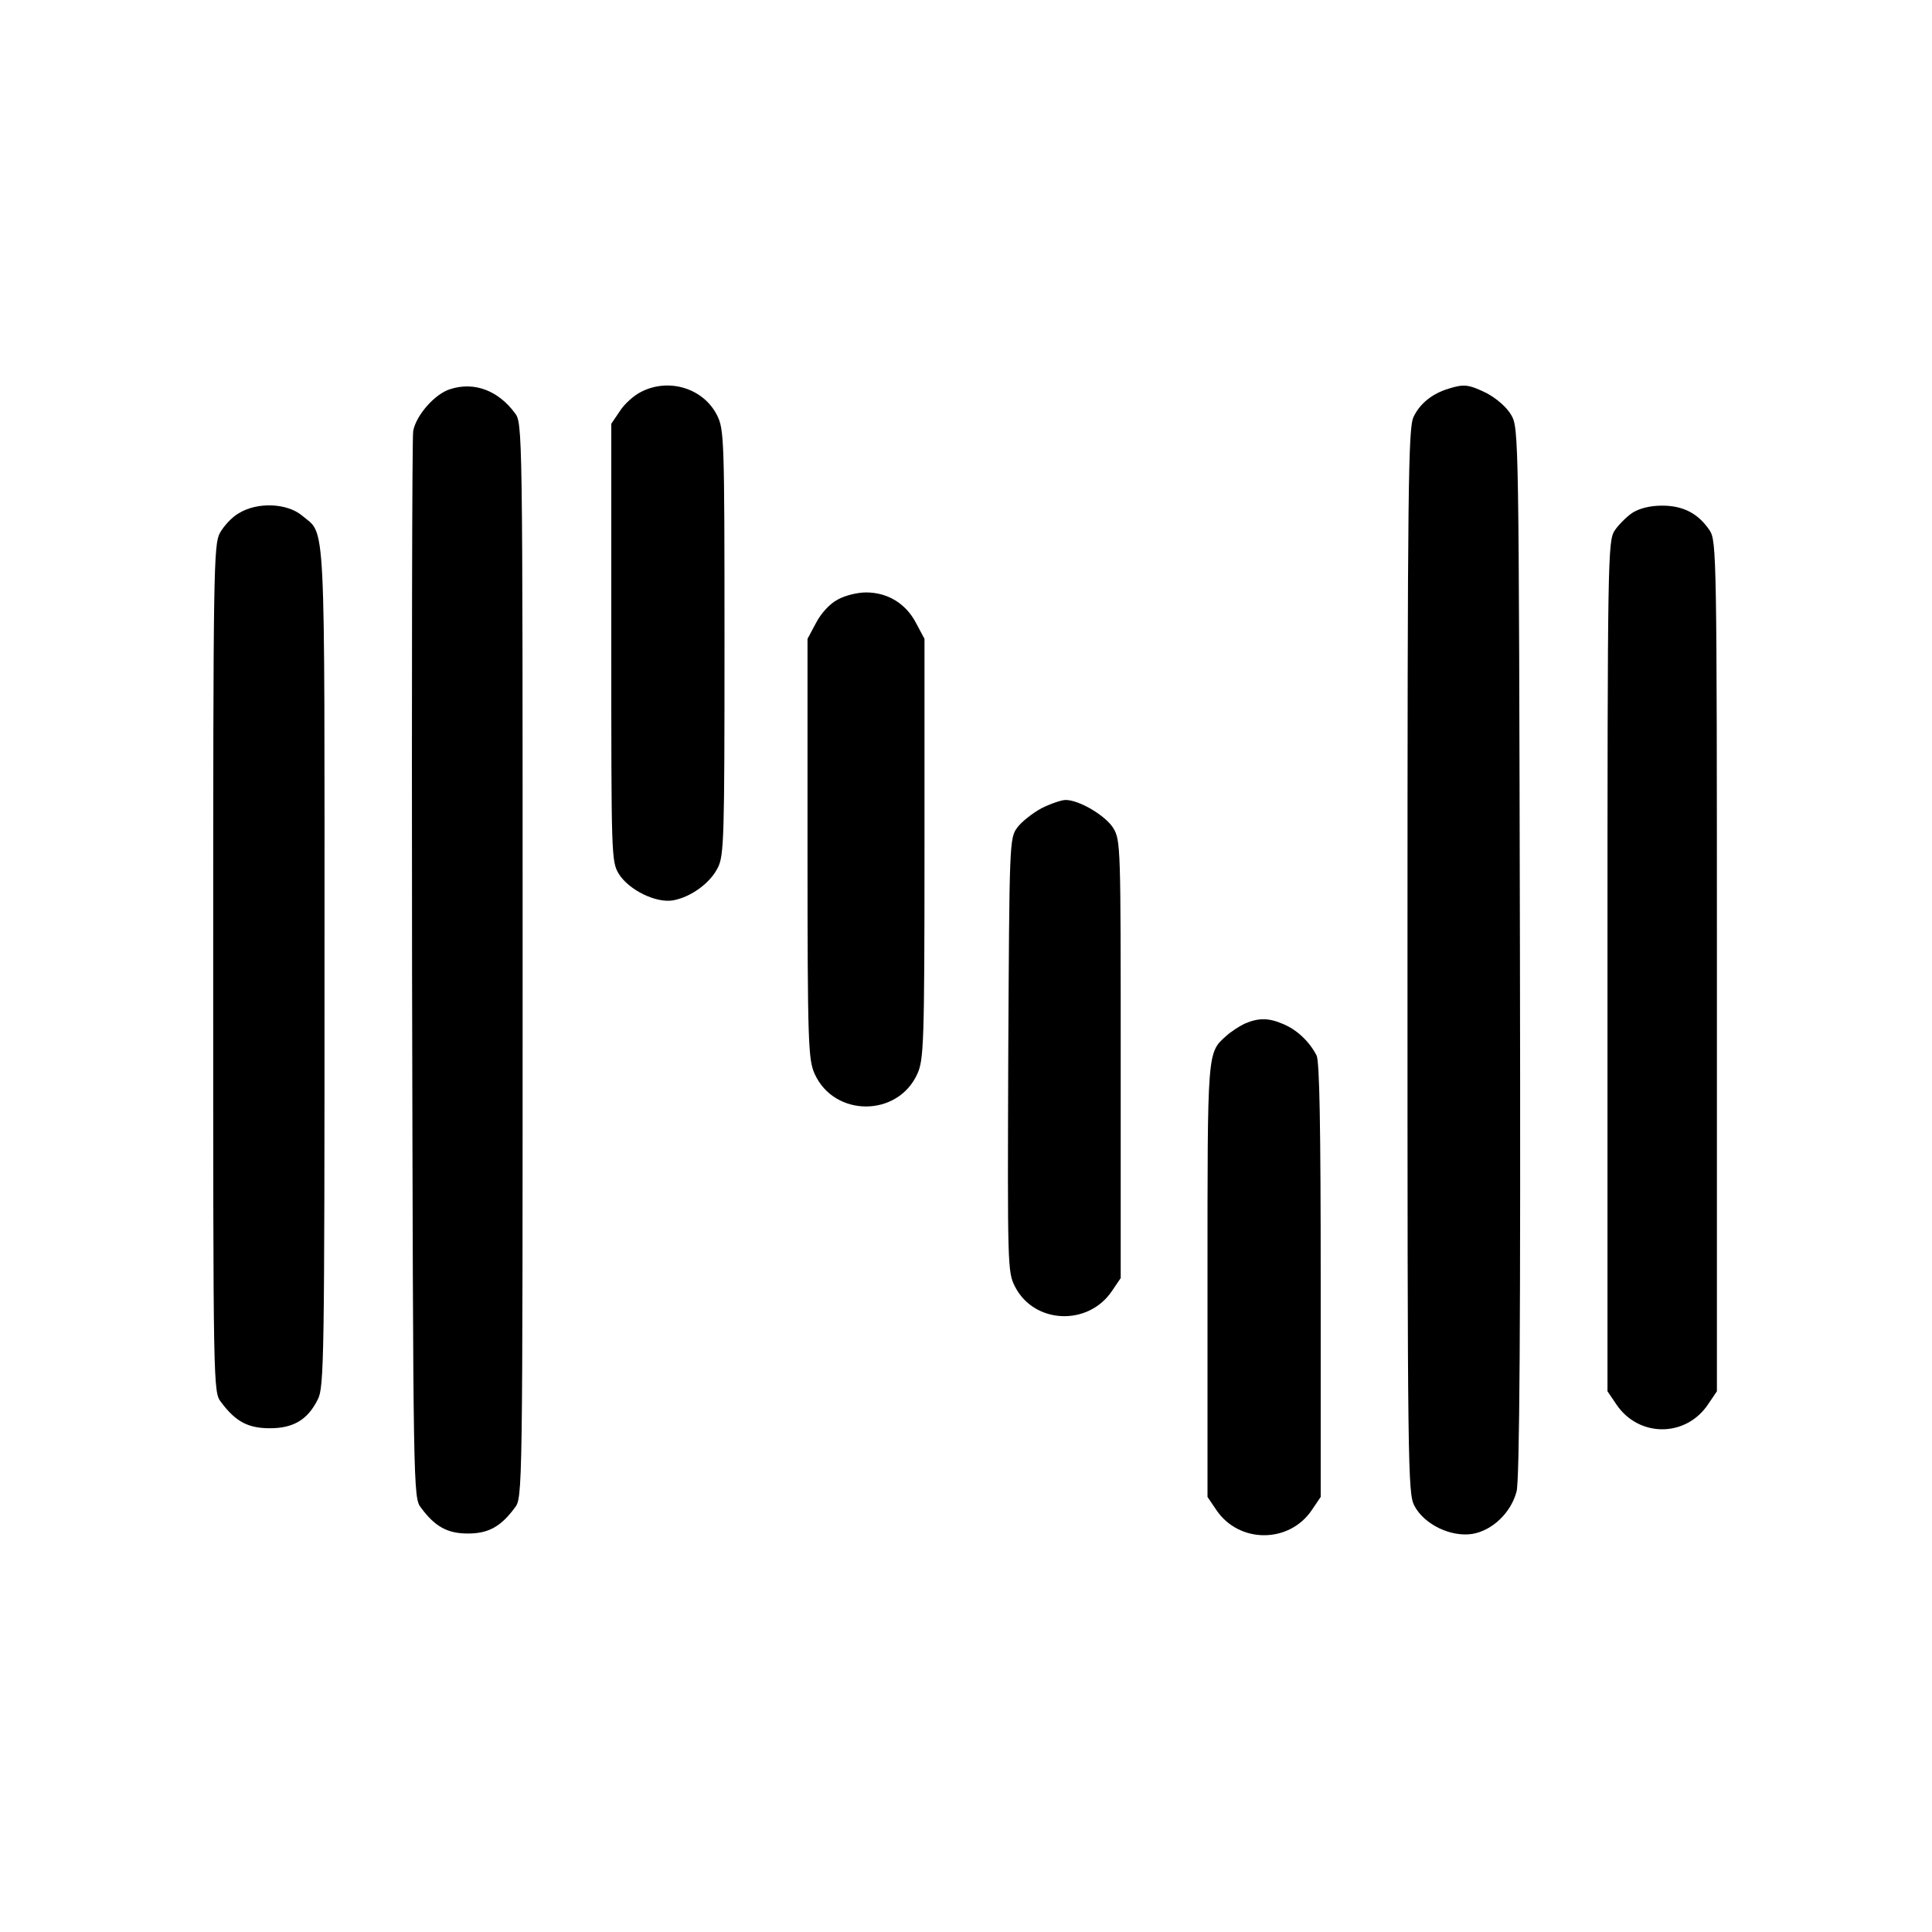 <?xml version="1.0" standalone="no"?>
<!DOCTYPE svg PUBLIC "-//W3C//DTD SVG 20010904//EN"
 "http://www.w3.org/TR/2001/REC-SVG-20010904/DTD/svg10.dtd">
<svg version="1.0" xmlns="http://www.w3.org/2000/svg"
 width="512pt" height="512pt" viewBox="0 0 512 512"
 preserveAspectRatio="xMidYMid meet">
<g transform="translate(0,512) scale(0.1,-0.1)"
fill="#000000" stroke="none">
<path d="M1194 4089 c-41 -12 -91 -69 -99 -111 -3 -18 -4 -662 -3 -1430 3
-1393 3 -1397 24 -1424 37 -50 70 -68 124 -68 54 0 87 18 124 68 21 27 21 29
21 1451 0 1422 0 1424 -21 1451 -44 59 -107 83 -170 63z"/>
<path d="M1700 4082 c-19 -9 -45 -32 -57 -51 l-23 -34 0 -580 c0 -566 0 -580
20 -613 27 -43 99 -78 144 -70 48 9 98 46 118 86 17 32 18 82 18 598 0 544 -1
564 -20 602 -36 71 -127 99 -200 62z"/>
<path d="M3839 4090 c-43 -13 -76 -39 -93 -75 -14 -30 -16 -176 -16 -1442 0
-1342 1 -1410 18 -1443 26 -50 97 -84 154 -75 53 9 102 56 117 112 8 29 11
441 9 1430 -3 1373 -3 1388 -23 1423 -12 21 -39 44 -65 58 -47 23 -60 25 -101
12z"/>
<path d="M633 3760 c-18 -10 -40 -34 -50 -52 -17 -31 -18 -94 -18 -1155 0
-1117 0 -1122 21 -1149 38 -51 71 -69 129 -69 62 0 100 22 127 76 17 32 18
107 18 1147 0 1221 4 1142 -60 1196 -40 33 -118 36 -167 6z"/>
<path d="M4326 3761 c-15 -10 -37 -32 -47 -47 -18 -28 -19 -69 -19 -1155 l0
-1126 23 -34 c59 -89 185 -89 244 0 l23 34 0 1126 c0 1086 -1 1127 -19 1155
-30 45 -70 66 -126 66 -32 0 -60 -7 -79 -19z"/>
<path d="M2220 3531 c-20 -10 -44 -36 -57 -61 l-23 -43 0 -556 c0 -520 2 -559
19 -597 52 -115 220 -115 272 0 17 38 19 77 19 597 l0 556 -23 43 c-27 51 -75
80 -132 80 -22 0 -56 -8 -75 -19z"/>
<path d="M2760 2978 c-24 -13 -53 -36 -64 -51 -21 -28 -21 -41 -24 -603 -2
-560 -2 -575 18 -614 51 -99 194 -105 257 -11 l23 34 0 580 c0 566 0 580 -20
613 -21 33 -90 74 -126 74 -11 0 -40 -10 -64 -22z"/>
<path d="M3298 2407 c-14 -7 -36 -21 -48 -32 -51 -46 -50 -34 -50 -648 l0
-574 23 -34 c60 -90 194 -90 254 0 l23 34 0 574 c0 406 -3 581 -11 596 -19 37
-52 68 -88 83 -39 17 -66 17 -103 1z"/>
</g>
</svg>
